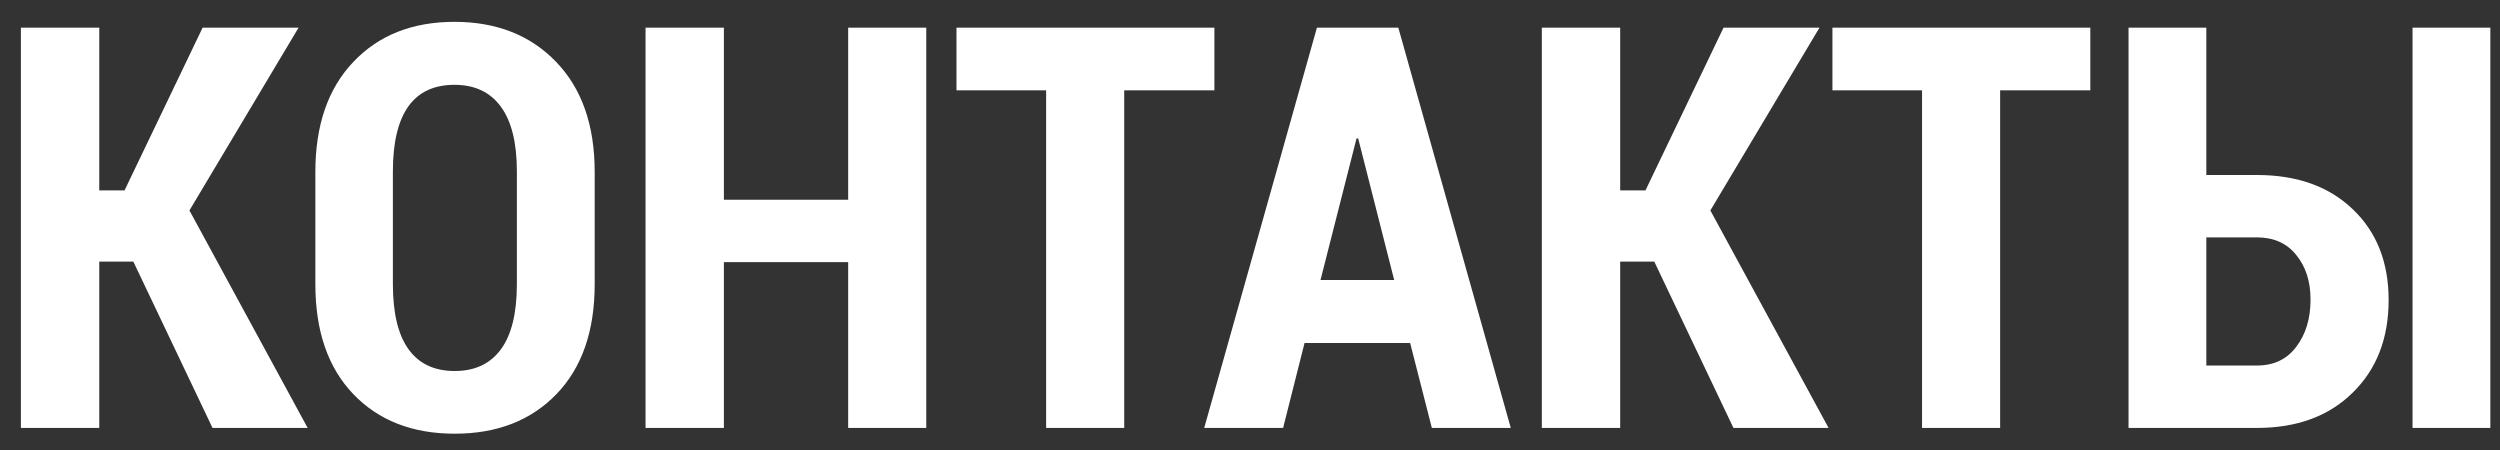 <?xml version="1.0" encoding="UTF-8"?> <svg xmlns="http://www.w3.org/2000/svg" width="111" height="20" viewBox="0 0 111 20" fill="none"><rect x="0" y="0" width="111" height="20" fill="#333333" stroke="none"/> <path d="M5.92 11.615H4.407V19H0.928V1.227H4.407V8.453H5.53L8.997 1.227H13.257L8.411 9.344L13.66 19H9.436L5.92 11.615ZM26.404 12.616C26.404 14.699 25.838 16.327 24.707 17.498C23.576 18.67 22.07 19.256 20.19 19.256C18.311 19.256 16.809 18.67 15.686 17.498C14.563 16.327 14.002 14.699 14.002 12.616V7.635C14.002 5.56 14.563 3.932 15.686 2.752C16.809 1.564 18.306 0.97 20.178 0.97C22.05 0.97 23.555 1.564 24.695 2.752C25.834 3.932 26.404 5.56 26.404 7.635V12.616ZM22.949 7.611C22.949 6.341 22.713 5.385 22.241 4.742C21.769 4.091 21.081 3.766 20.178 3.766C19.267 3.766 18.583 4.087 18.127 4.73C17.672 5.373 17.444 6.333 17.444 7.611V12.616C17.444 13.902 17.676 14.866 18.14 15.509C18.604 16.152 19.287 16.473 20.19 16.473C21.086 16.473 21.769 16.152 22.241 15.509C22.713 14.866 22.949 13.902 22.949 12.616V7.611ZM41.126 19H37.659V11.639H32.141V19H28.662V1.227H32.141V8.868H37.659V1.227H41.126V19ZM53.919 4.01H49.915V19H46.448V4.01H42.468V1.227H53.919V4.01ZM62.61 15.228H57.922L56.97 19H53.467L58.472 1.227H62.085L67.078 19H63.574L62.61 15.228ZM58.63 12.433H61.902L60.303 6.146H60.23L58.63 12.433ZM73.45 11.615H71.936V19H68.457V1.227H71.936V8.453H73.059L76.526 1.227H80.786L75.94 9.344L81.189 19H76.965L73.45 11.615ZM92.81 4.01H88.806V19H85.339V4.01H81.36V1.227H92.81V4.01ZM97.961 7.77H100.208C101.99 7.77 103.41 8.278 104.468 9.295C105.526 10.305 106.055 11.647 106.055 13.324C106.055 15.025 105.522 16.396 104.456 17.438C103.398 18.479 101.982 19 100.208 19H94.507V1.227H97.961V7.77ZM110.571 19H107.117V1.227H110.571V19ZM97.961 10.54V16.229H100.208C100.956 16.229 101.538 15.952 101.953 15.399C102.376 14.845 102.588 14.146 102.588 13.299C102.588 12.494 102.376 11.835 101.953 11.322C101.538 10.801 100.956 10.54 100.208 10.54H97.961Z" fill="white"></path> </svg> 
